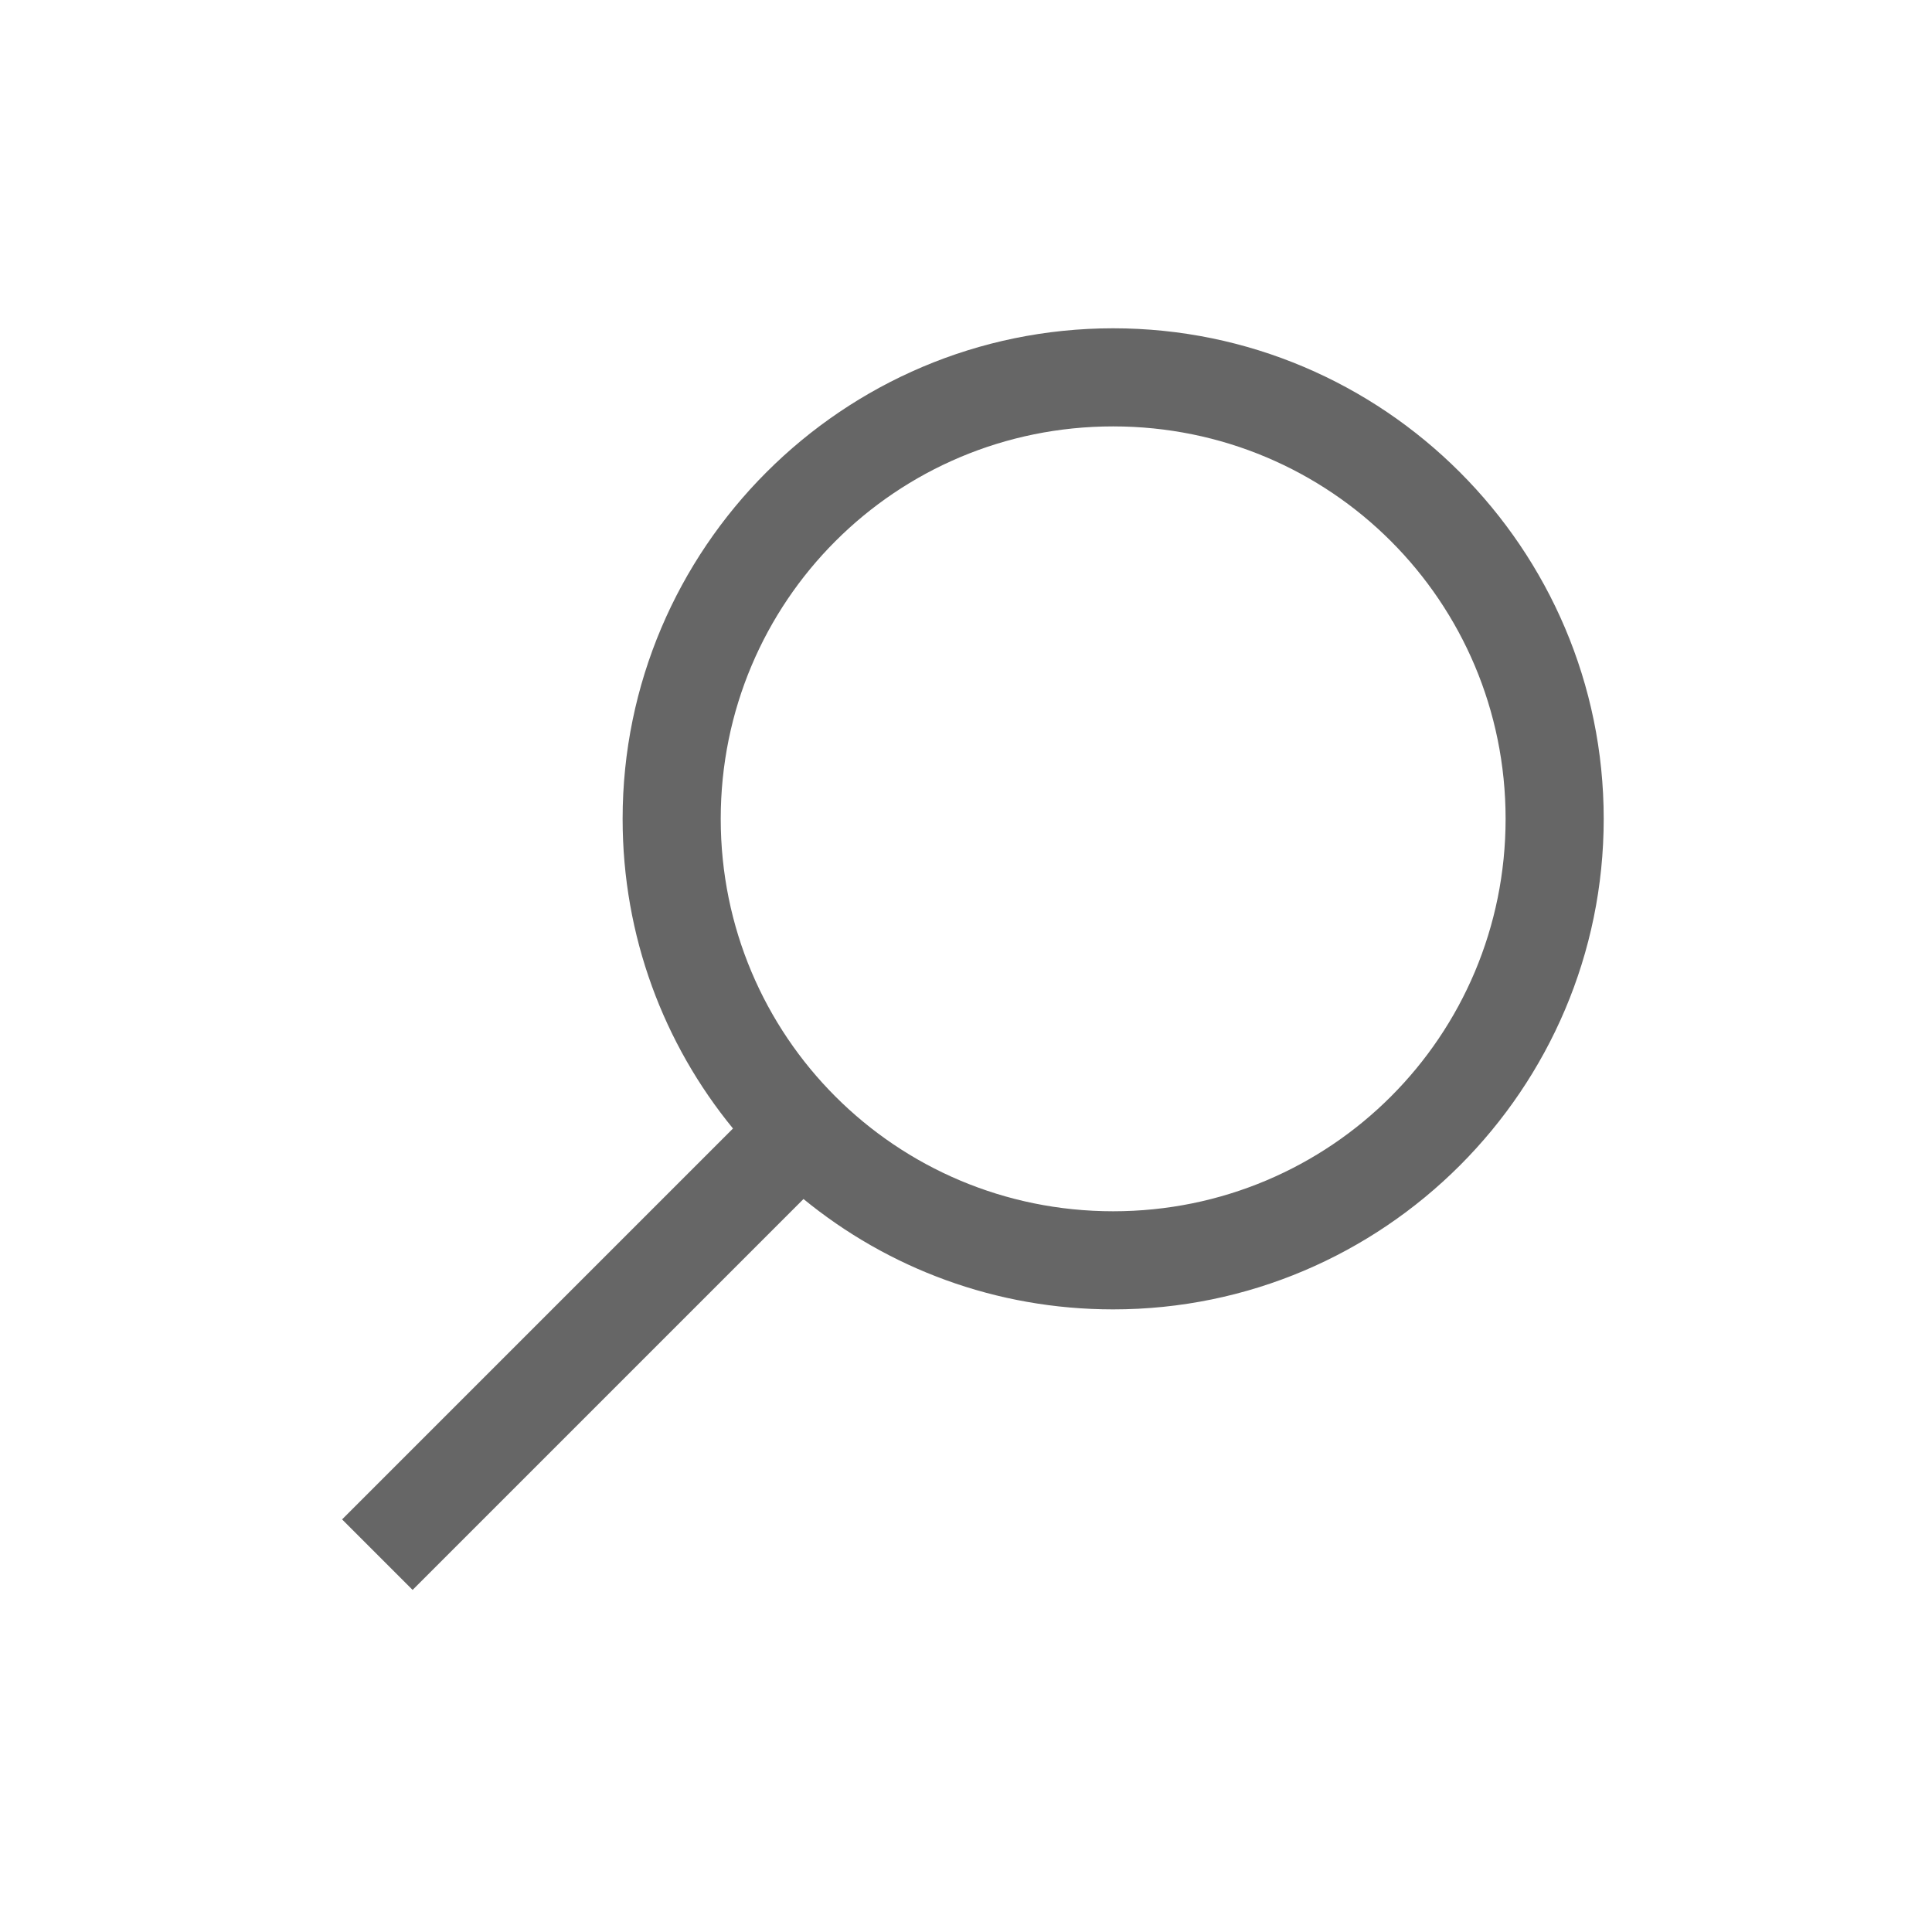 <?xml version="1.0" encoding="UTF-8"?> <svg xmlns="http://www.w3.org/2000/svg" xmlns:xlink="http://www.w3.org/1999/xlink" viewBox="0 0 64 64" width="64px" height="64px"> <g id="surface30855707"> <path style=" stroke:none;fill-rule:nonzero;fill:rgb(40%,40%,40%);fill-opacity:1;" d="M 36.875 10.875 C 27.918 10.875 20.625 18.168 20.625 27.125 C 20.625 31.016 21.988 34.582 24.281 37.383 L 11.332 50.332 L 13.668 52.668 L 26.617 39.719 C 29.418 42.012 32.984 43.375 36.875 43.375 C 45.832 43.375 53.125 36.082 53.125 27.125 C 53.125 18.168 45.832 10.875 36.875 10.875 Z M 36.875 14.125 C 44.074 14.125 49.875 19.926 49.875 27.125 C 49.875 34.324 44.074 40.125 36.875 40.125 C 29.676 40.125 23.875 34.324 23.875 27.125 C 23.875 19.926 29.676 14.125 36.875 14.125 Z M 36.875 14.125 "></path> </g> </svg> 